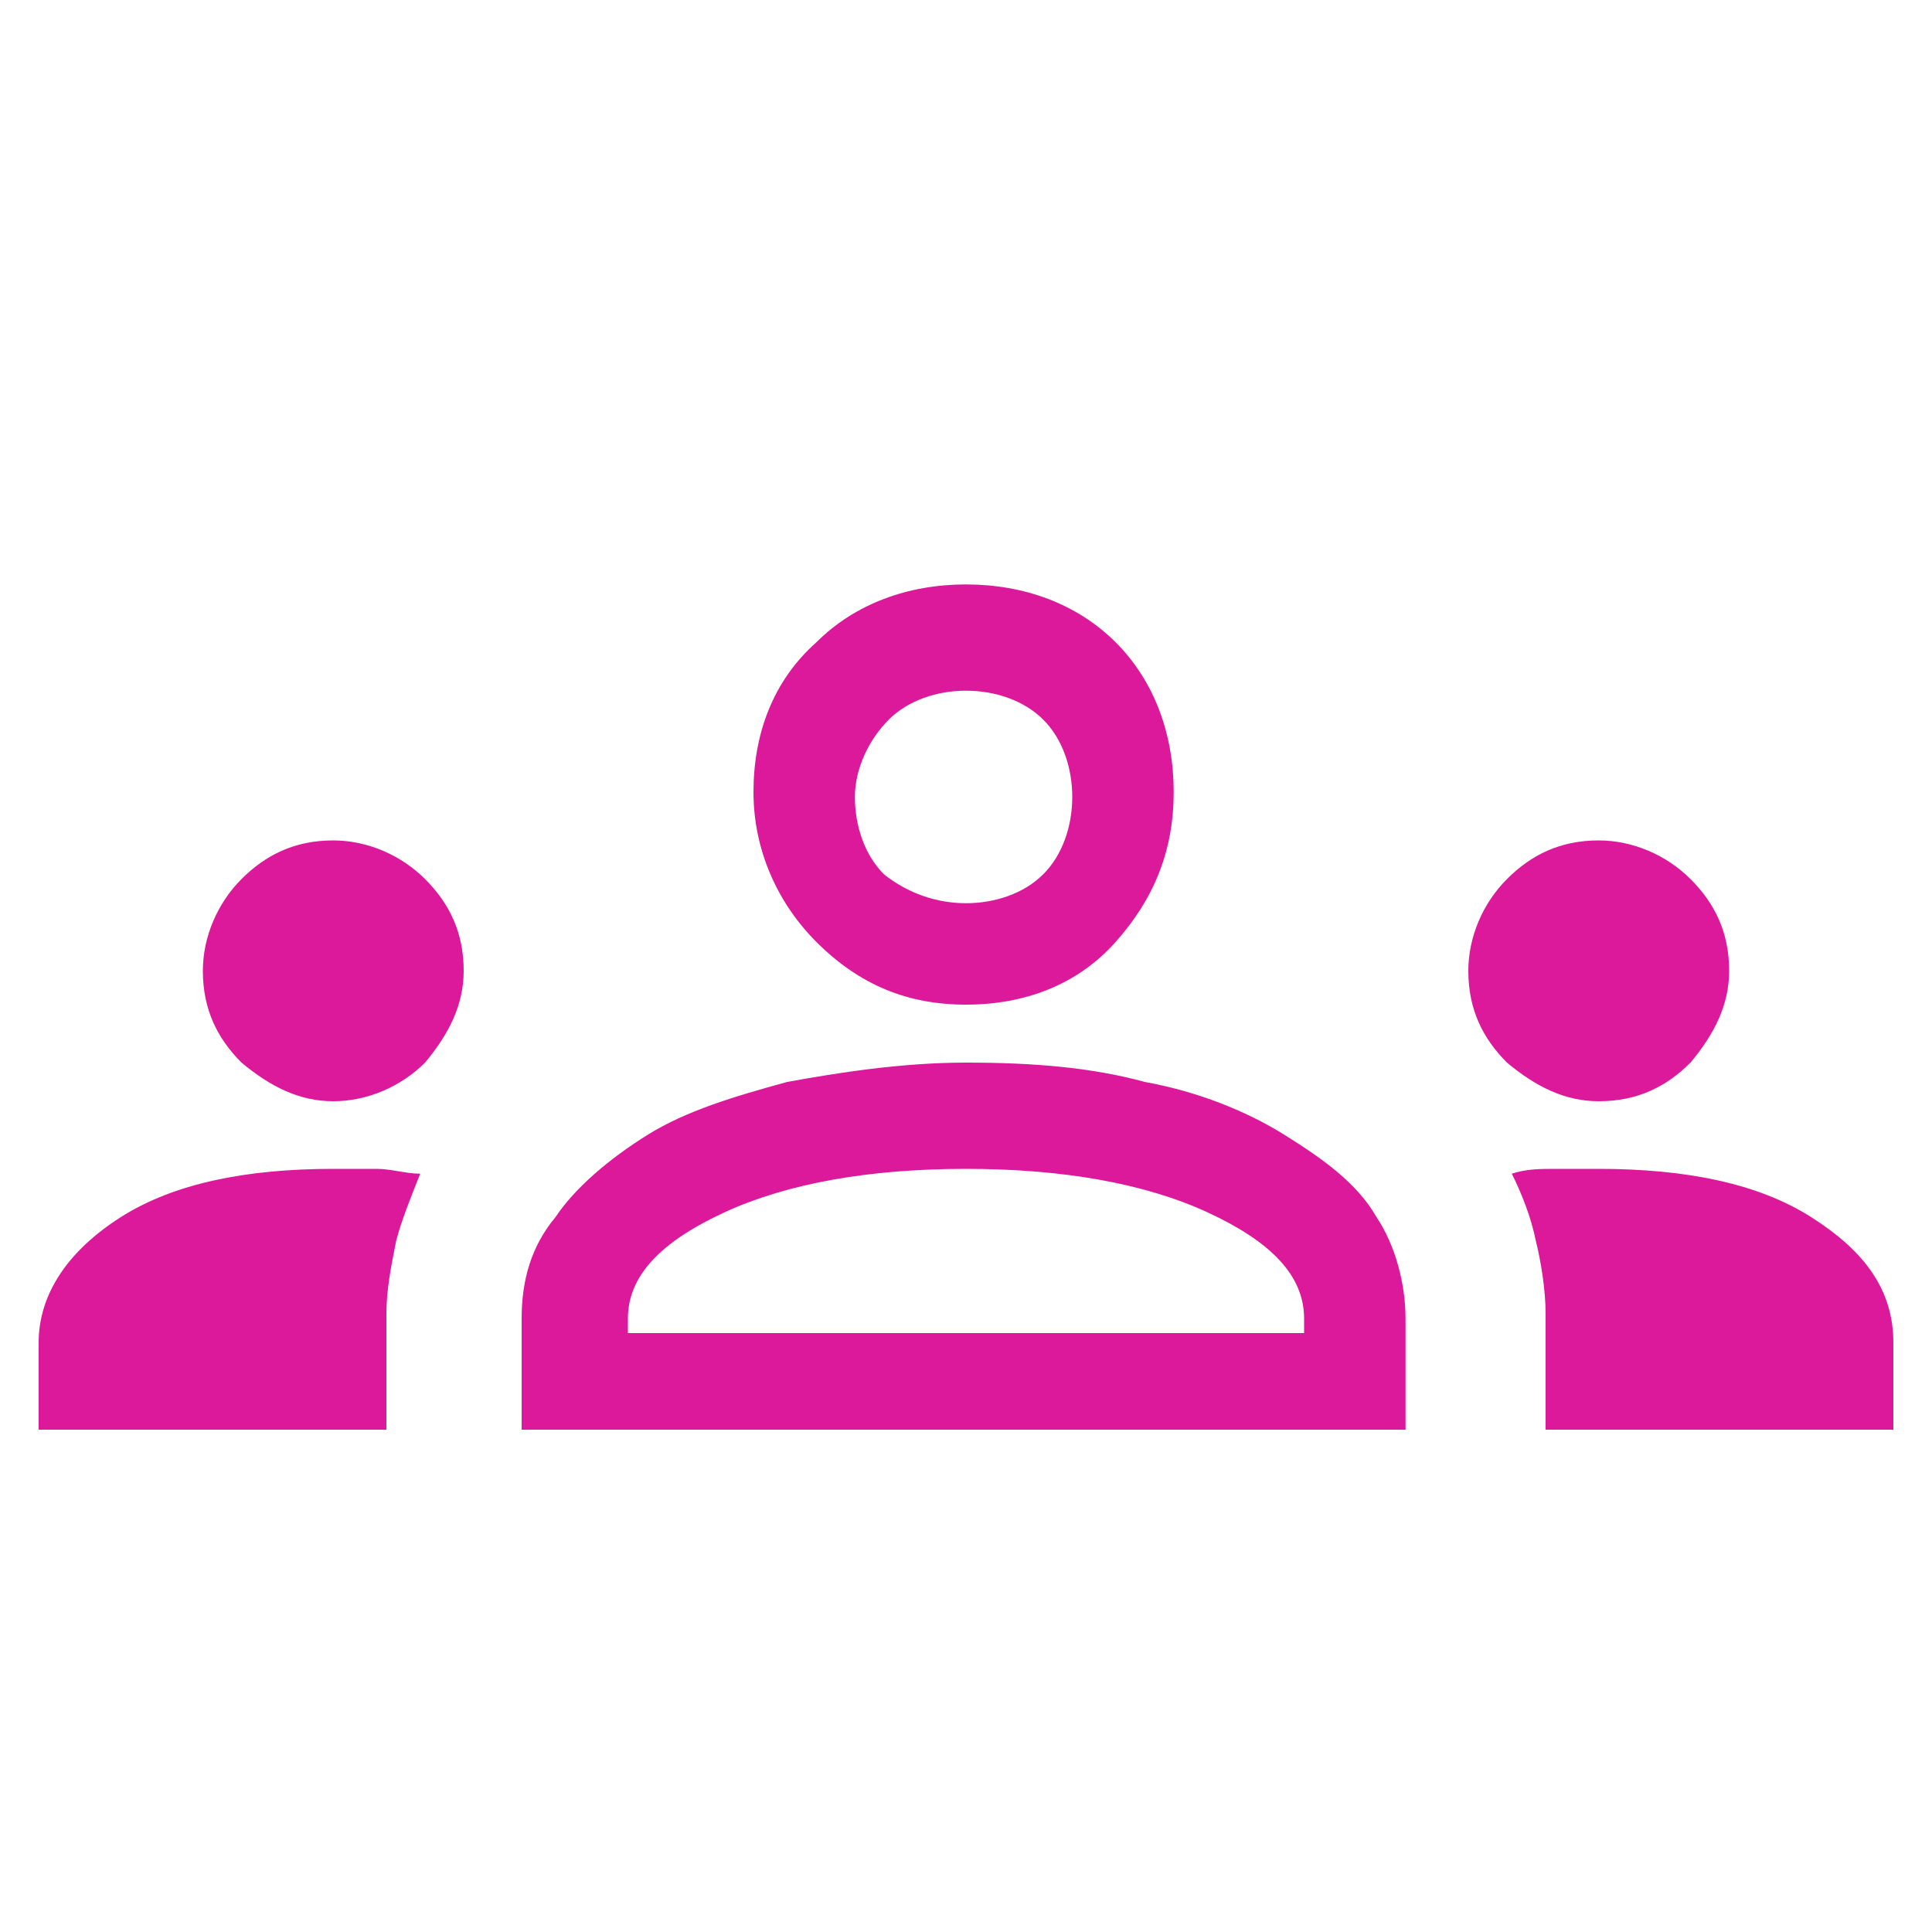 <?xml version="1.0" encoding="utf-8"?>
<!-- Generator: Adobe Illustrator 27.8.0, SVG Export Plug-In . SVG Version: 6.00 Build 0)  -->
<svg version="1.1" id="Layer_1" xmlns="http://www.w3.org/2000/svg" xmlns:xlink="http://www.w3.org/1999/xlink" x="0px" y="0px"
	 viewBox="0 0 40 40" style="enable-background:new 0 0 40 40;" xml:space="preserve">
<style type="text/css">
	.st0{fill:#DC199B;}
</style>
<path class="st0" d="M0.8,29.6v-1.8c0-1,0.6-1.9,1.7-2.6s2.6-1,4.4-1c0.3,0,0.6,0,0.9,0c0.3,0,0.6,0.1,0.9,0.1
	c-0.2,0.5-0.4,1-0.5,1.4c-0.1,0.5-0.2,1-0.2,1.5v2.4L0.8,29.6L0.8,29.6z M10.8,29.6v-2.3c0-0.8,0.2-1.5,0.7-2.1
	c0.4-0.6,1.1-1.2,1.9-1.7c0.8-0.5,1.8-0.8,2.9-1.1c1.1-0.2,2.4-0.4,3.7-0.4c1.4,0,2.6,0.1,3.7,0.4c1.1,0.2,2.1,0.6,2.9,1.1
	c0.8,0.5,1.5,1,1.9,1.7c0.4,0.6,0.6,1.4,0.6,2.1v2.3H10.8z M32,29.6v-2.4c0-0.5-0.1-1.1-0.2-1.5c-0.1-0.5-0.3-1-0.5-1.4
	c0.3-0.1,0.6-0.1,0.9-0.1c0.3,0,0.6,0,0.9,0c1.8,0,3.3,0.3,4.4,1c1.1,0.7,1.7,1.5,1.7,2.6v1.8C39.2,29.6,32,29.6,32,29.6z M13,27.6
	H27v-0.3c0-0.9-0.7-1.6-2-2.2s-3-0.9-5-0.9c-2,0-3.7,0.3-5,0.9c-1.3,0.6-2,1.3-2,2.2C13,27.3,13,27.6,13,27.6z M6.9,22.8
	c-0.7,0-1.3-0.3-1.9-0.8c-0.5-0.5-0.8-1.1-0.8-1.9c0-0.7,0.3-1.4,0.8-1.9c0.5-0.5,1.1-0.8,1.9-0.8c0.7,0,1.4,0.3,1.9,0.8
	c0.5,0.5,0.8,1.1,0.8,1.9c0,0.7-0.3,1.3-0.8,1.9C8.3,22.5,7.6,22.8,6.9,22.8z M33.1,22.8c-0.7,0-1.3-0.3-1.9-0.8
	c-0.5-0.5-0.8-1.1-0.8-1.9c0-0.7,0.3-1.4,0.8-1.9c0.5-0.5,1.1-0.8,1.9-0.8c0.7,0,1.4,0.3,1.9,0.8c0.5,0.5,0.8,1.1,0.8,1.9
	c0,0.7-0.3,1.3-0.8,1.9C34.5,22.5,33.9,22.8,33.1,22.8z M20,20.8c-1.2,0-2.2-0.4-3.1-1.3c-0.8-0.8-1.3-1.9-1.3-3.1
	c0-1.2,0.4-2.3,1.3-3.1c0.8-0.8,1.9-1.2,3.1-1.2c1.2,0,2.3,0.4,3.1,1.2c0.8,0.8,1.2,1.9,1.2,3.1c0,1.2-0.4,2.2-1.2,3.1
	C22.3,20.4,21.2,20.8,20,20.8z M20,18.7c0.6,0,1.2-0.2,1.6-0.6c0.4-0.4,0.6-1,0.6-1.6c0-0.6-0.2-1.2-0.6-1.6c-0.4-0.4-1-0.6-1.6-0.6
	c-0.6,0-1.2,0.2-1.6,0.6c-0.4,0.4-0.7,1-0.7,1.6c0,0.6,0.2,1.2,0.6,1.6C18.8,18.5,19.4,18.7,20,18.7z"/>
</svg>
